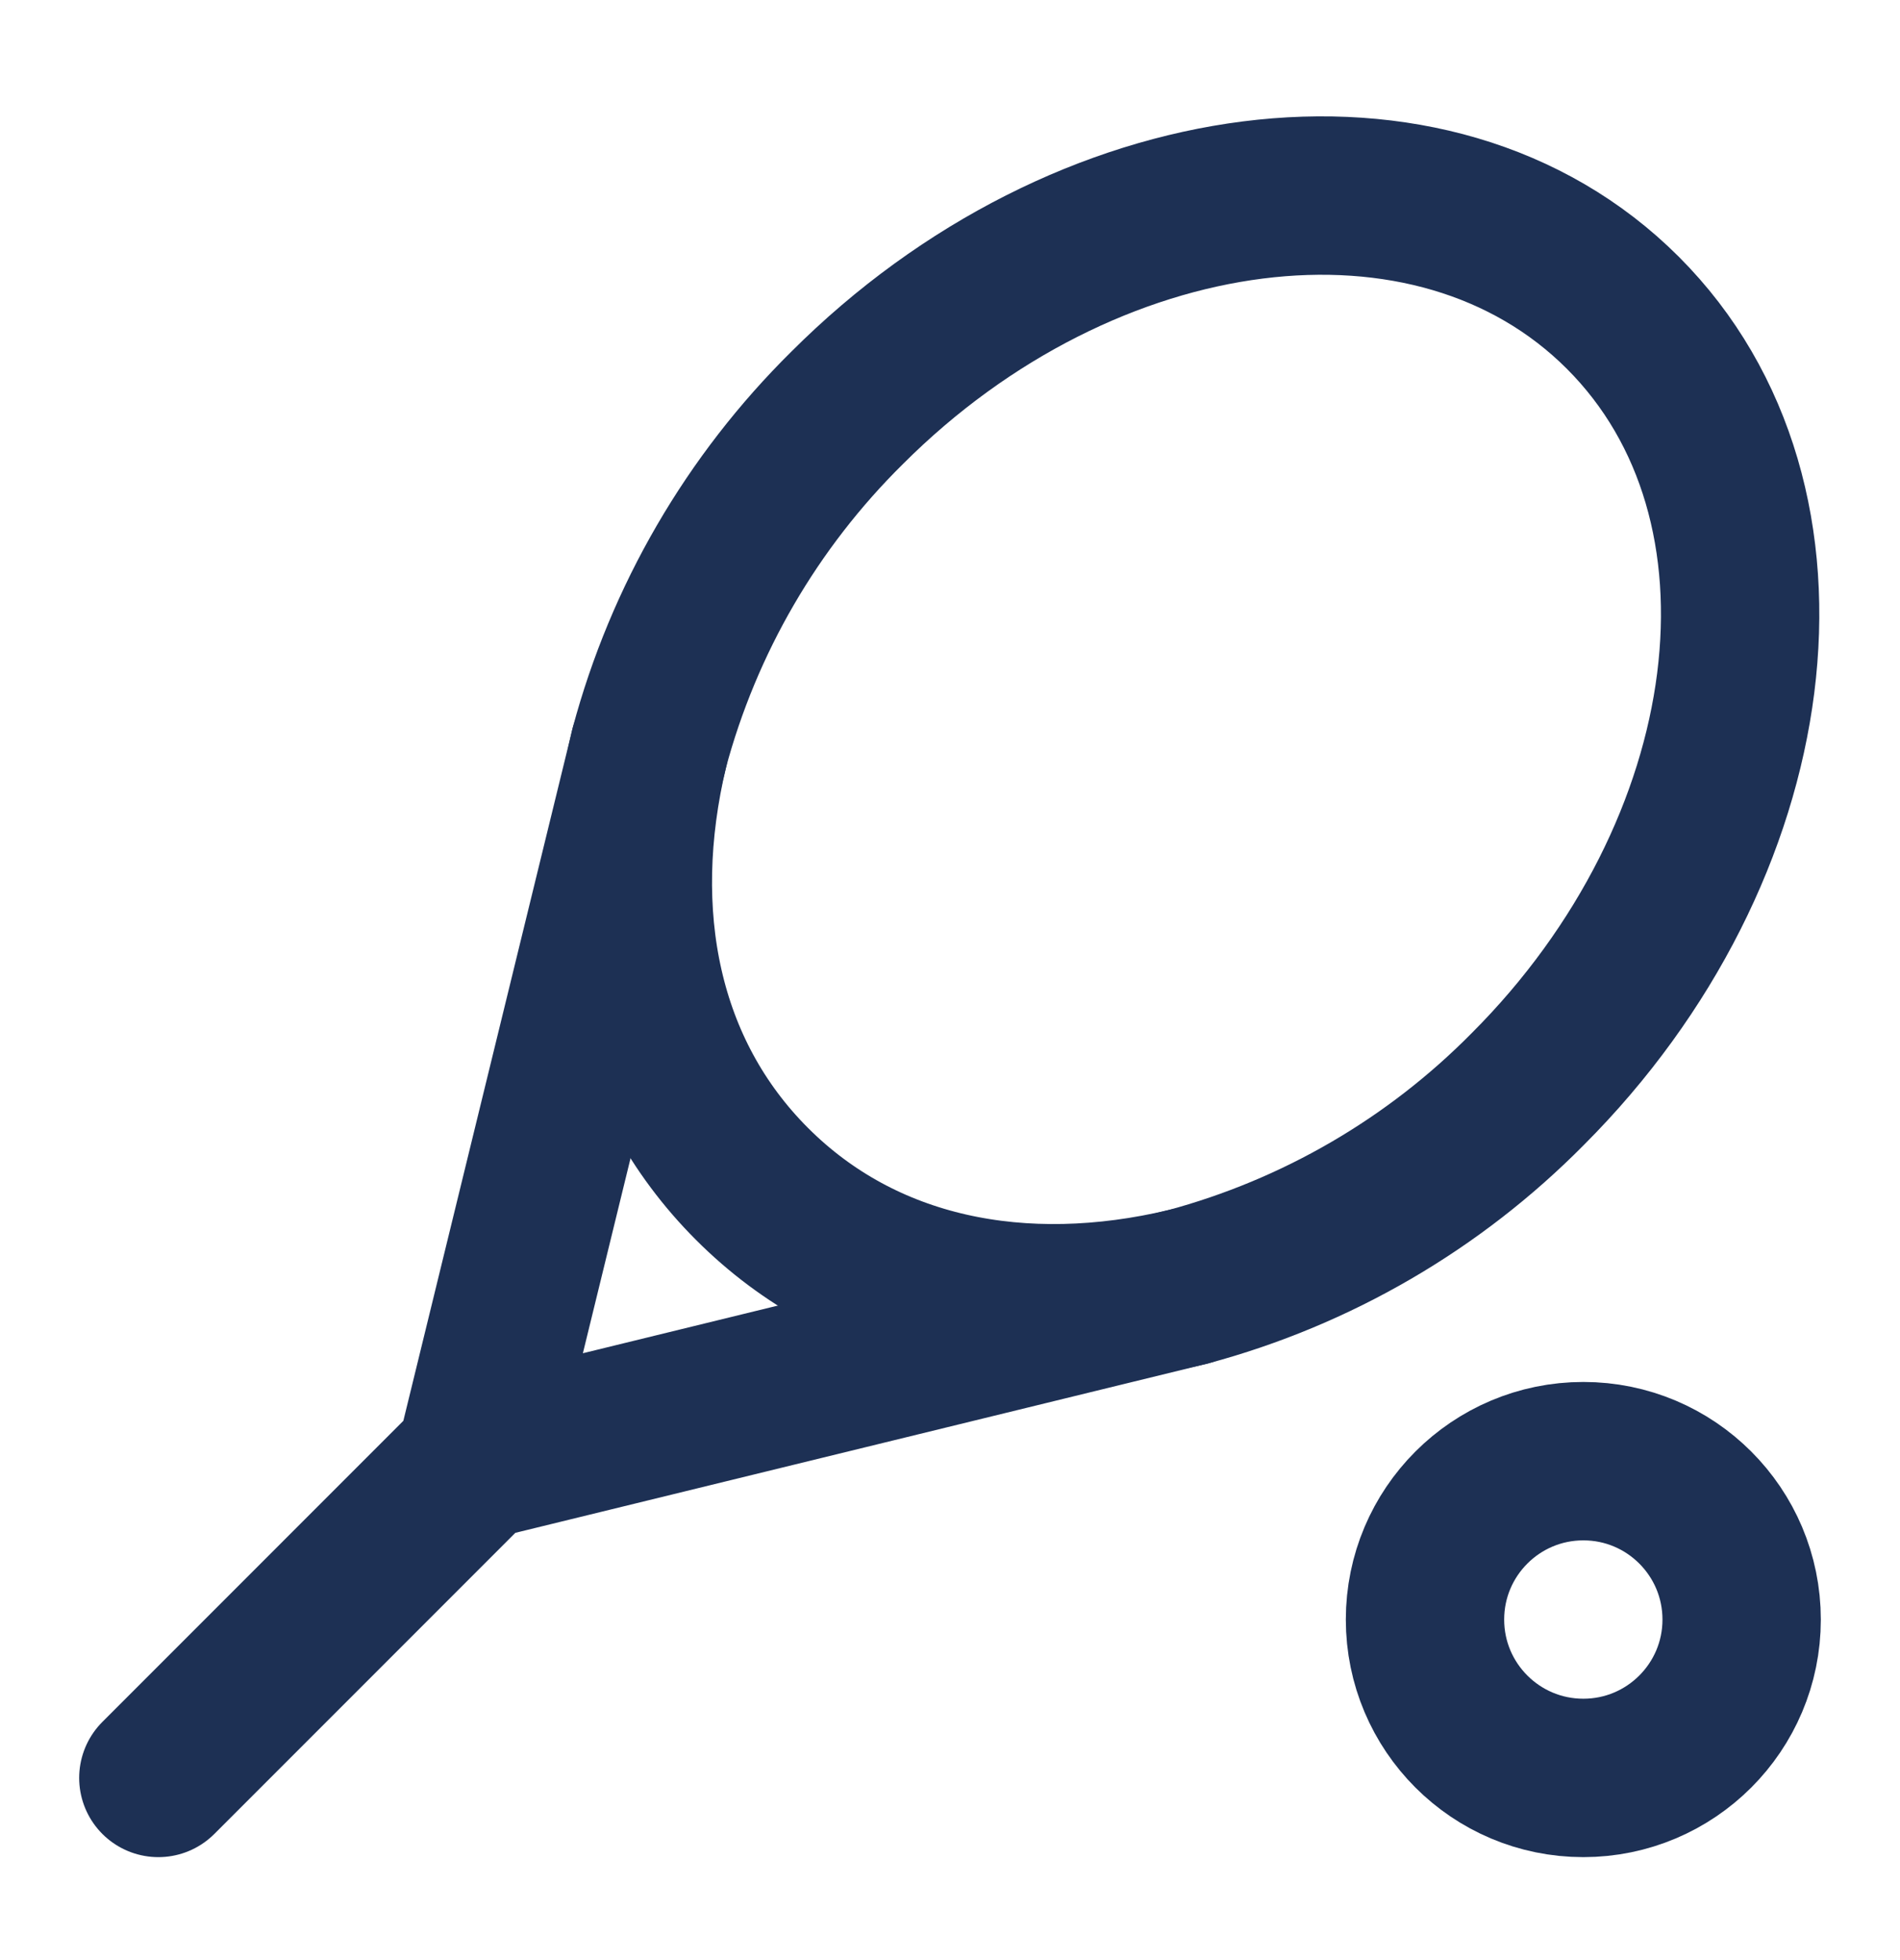 <svg width="32" height="33" viewBox="0 0 32 33" fill="none" xmlns="http://www.w3.org/2000/svg">
<path d="M14.267 6.867C18.267 2.867 24.133 2.067 27.333 5.267C30.533 8.467 29.733 14.333 25.733 18.333C24.152 19.934 22.173 21.084 20 21.667C17.2 22.333 14.533 21.8 12.666 19.933C10.8 18.067 10.267 15.4 10.933 12.6C11.515 10.427 12.666 8.448 14.267 6.867Z" stroke="#1D3054" stroke-width="2.667" stroke-linecap="round" stroke-linejoin="round"/>
<path d="M10.934 12.6L8 24.6M8 24.6L20 21.667M8 24.6L2.667 29.933" stroke="#1D3054" stroke-width="2.667" stroke-linecap="round" stroke-linejoin="round"/>
<path d="M26.667 29.933C28.139 29.933 29.333 28.739 29.333 27.267C29.333 25.794 28.139 24.6 26.667 24.6C25.194 24.6 24 25.794 24 27.267C24 28.739 25.194 29.933 26.667 29.933Z" stroke="#1D3054" stroke-width="2.667" stroke-linecap="round" stroke-linejoin="round"/>
</svg>
